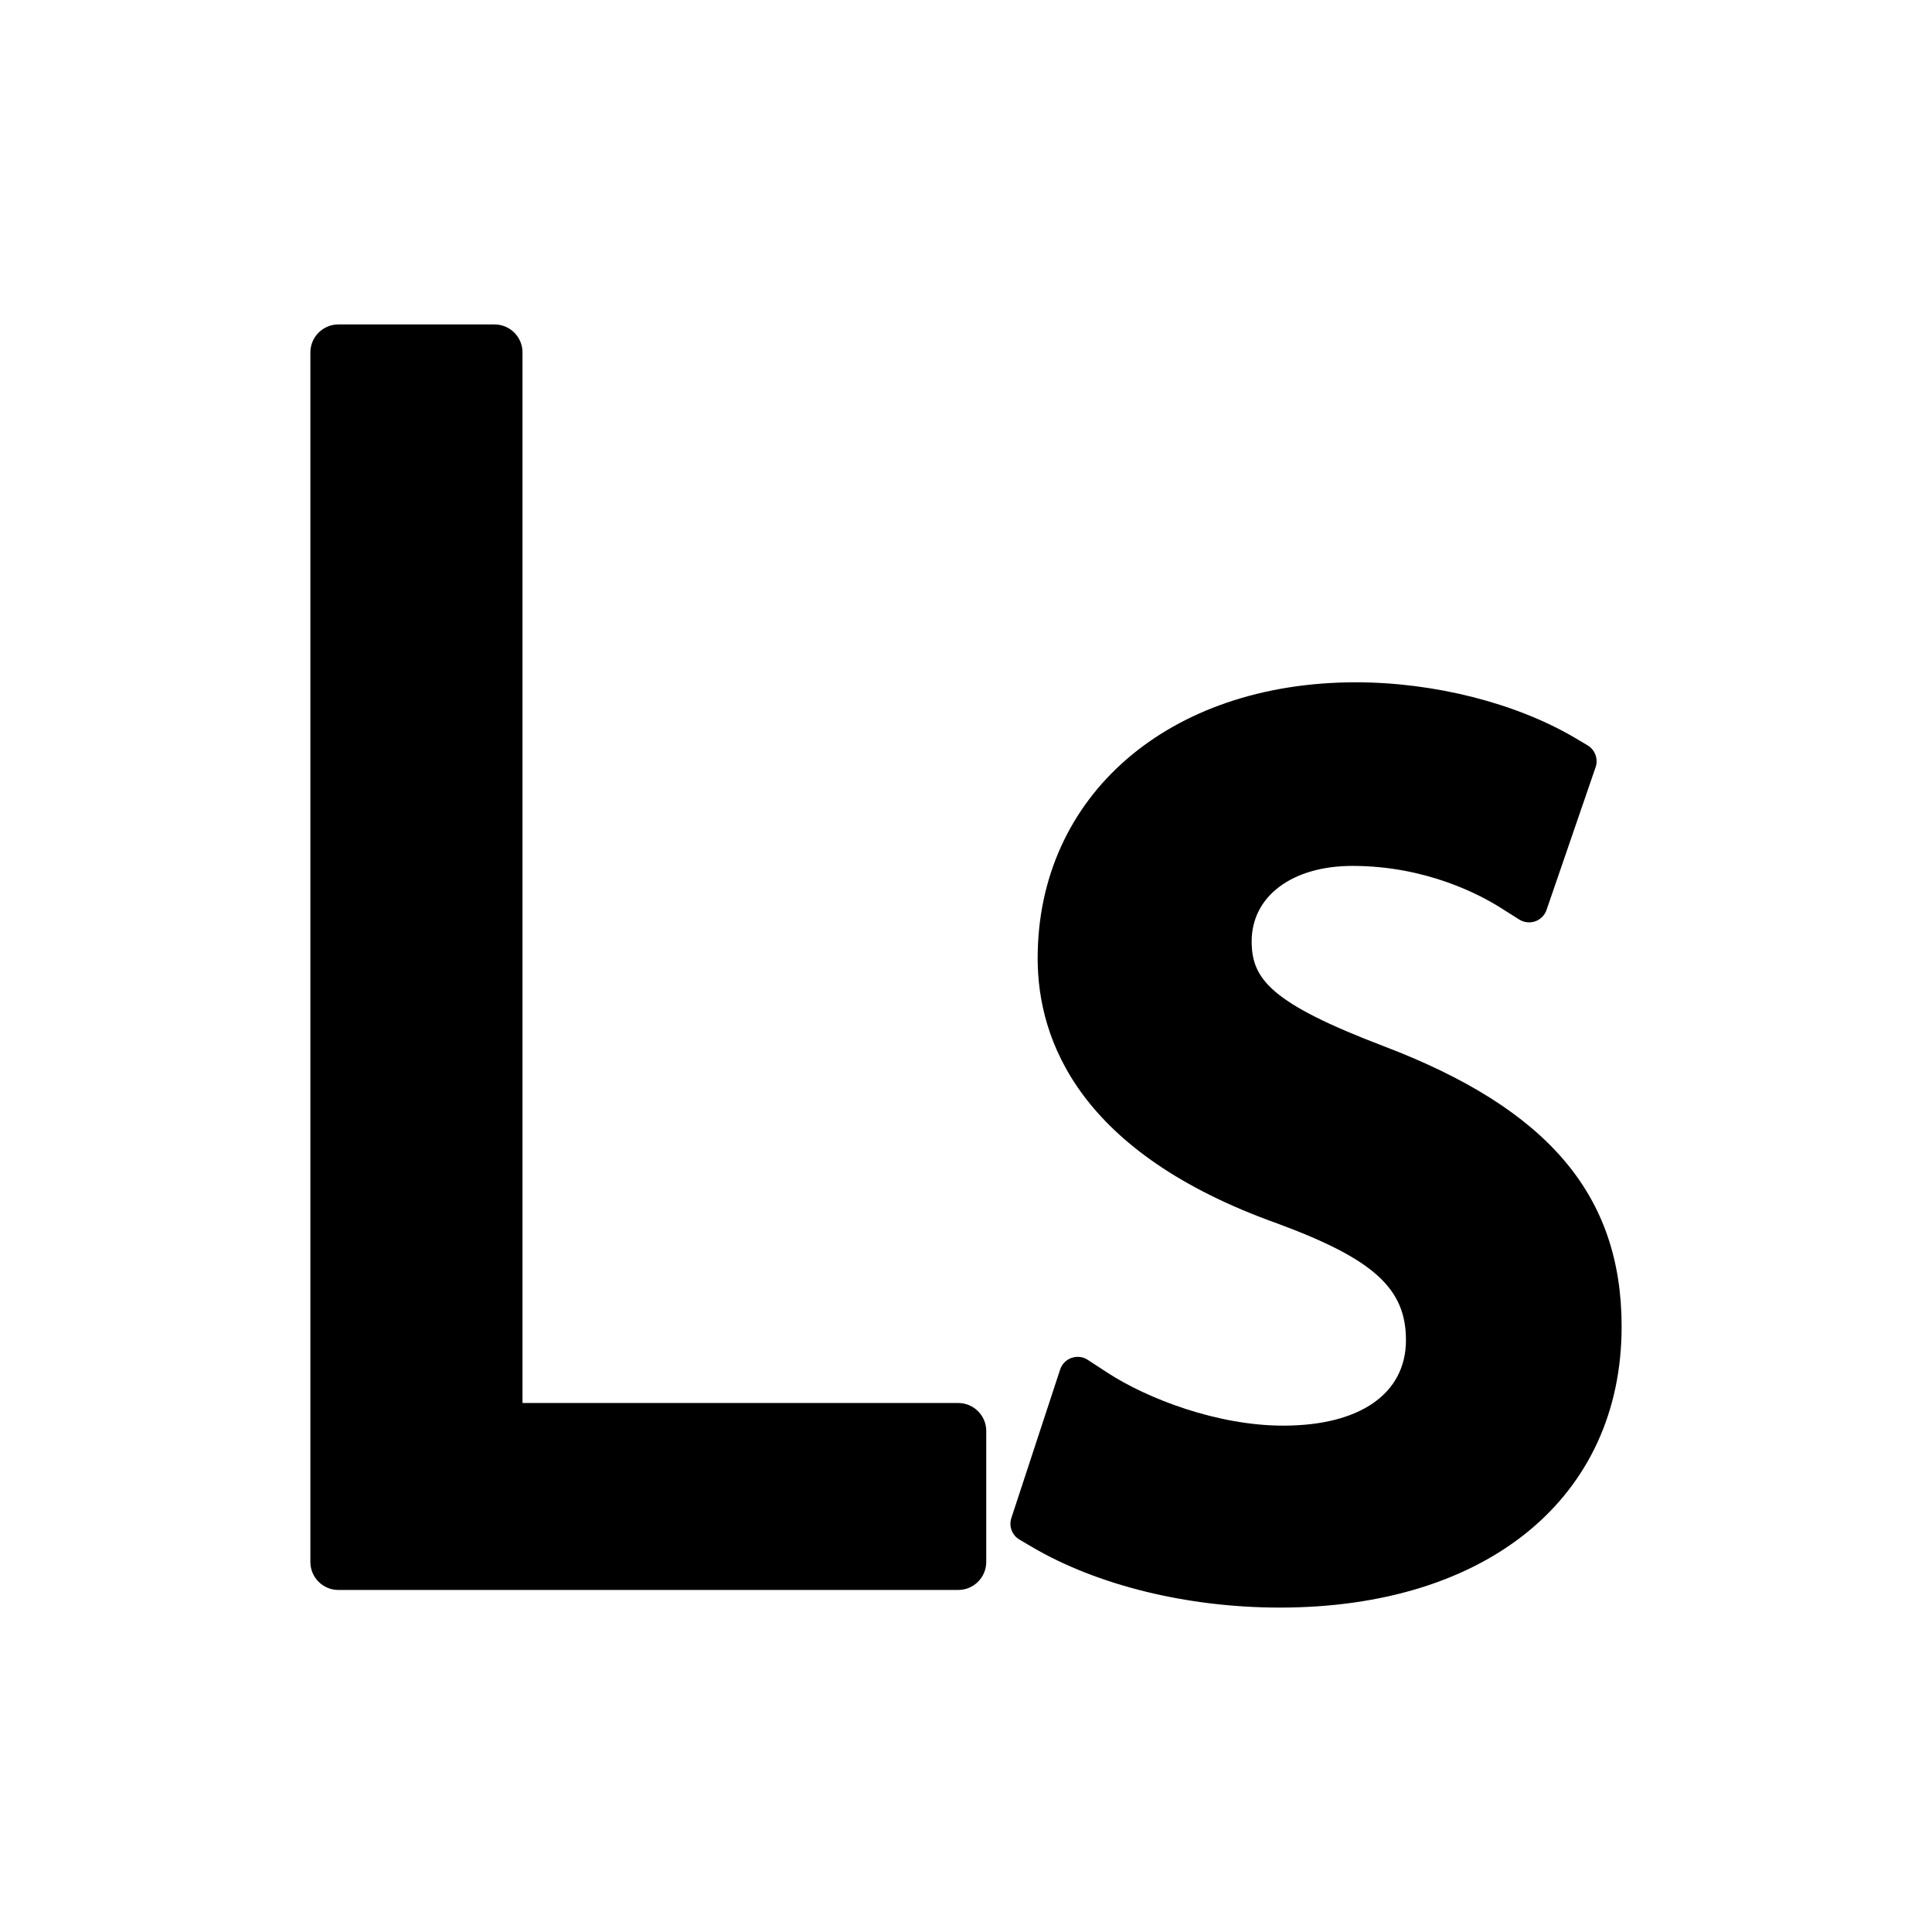 <?xml version="1.0" encoding="utf-8"?>
<!-- Generator: Adobe Illustrator 16.0.0, SVG Export Plug-In . SVG Version: 6.00 Build 0)  -->
<!DOCTYPE svg PUBLIC "-//W3C//DTD SVG 1.1//EN" "http://www.w3.org/Graphics/SVG/1.1/DTD/svg11.dtd">
<svg version="1.1" id="Layer_2" xmlns="http://www.w3.org/2000/svg" xmlns:xlink="http://www.w3.org/1999/xlink" x="0px" y="0px"
	 width="100px" height="100px" viewBox="0 0 100 100" enable-background="new 0 0 100 100" xml:space="preserve">
<g>
	<path d="M49.598,72.619H27.045V18.241c0-0.799-0.65-1.448-1.449-1.448h-8.082c-0.799,0-1.449,0.649-1.449,1.448v62.606
		c0,0.799,0.65,1.449,1.449,1.449h32.084c0.799,0,1.45-0.65,1.45-1.449v-6.781C51.048,73.269,50.397,72.619,49.598,72.619z"/>
	<path d="M71.629,54.154c-5.855-2.231-6.843-3.479-6.843-5.43c0-2.336,2.097-3.905,5.217-3.905c3.831,0,6.632,1.512,7.66,2.162
		l0.977,0.616c0.244,0.151,0.548,0.188,0.823,0.091c0.273-0.096,0.493-0.316,0.586-0.591l2.539-7.386
		c0.147-0.427-0.028-0.903-0.416-1.133L81.534,38.2c-3.052-1.806-7.297-2.884-11.357-2.884c-9.696,0-16.468,5.874-16.468,14.284
		c0,4.244,2.154,10.071,12.411,13.729c4.973,1.837,6.652,3.359,6.652,6.032c0,2.773-2.375,4.43-6.354,4.43
		c-3.39,0-7.024-1.385-9.123-2.757l-0.99-0.646c-0.242-0.16-0.539-0.206-0.845-0.103c-0.282,0.102-0.496,0.321-0.588,0.603
		l-2.524,7.684c-0.14,0.431,0.034,0.891,0.423,1.119l0.633,0.373c3.395,1.998,8.075,3.144,12.839,3.144
		c10.748,0,17.692-5.709,17.692-14.545C83.935,61.868,80.14,57.394,71.629,54.154z"/>
</g>
</svg>
